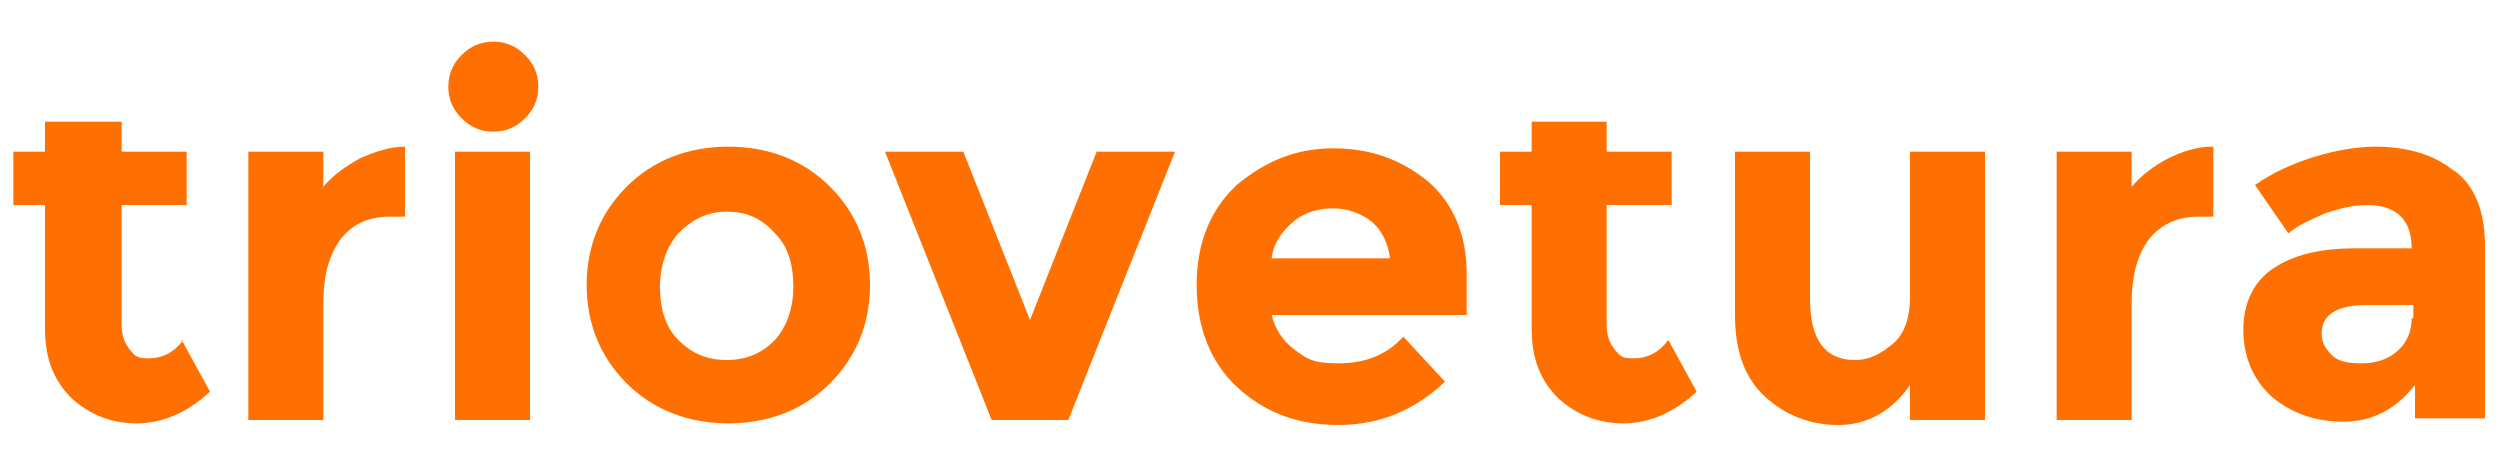 <?xml version="1.0" encoding="UTF-8"?>
<svg id="Layer_1" xmlns="http://www.w3.org/2000/svg" version="1.1" viewBox="0 0 150 28">
  <!-- Generator: Adobe Illustrator 29.5.0, SVG Export Plug-In . SVG Version: 2.1.0 Build 137)  -->
  <defs>
    <style>
      .st0 {
        fill: #ff7000;
      }
    </style>
  </defs>
  <path class="st0" d="M11,20.4c-.6.8-1.3,1.1-2.1,1.1s-.8-.2-1.1-.5c-.3-.4-.5-.8-.5-1.5v-7.2h3.9v-3.2h-3.9v-1.8H2.7v1.8H.8v3.2h1.9v7.4c0,1.8.5,3.1,1.6,4.2,1.1,1,2.4,1.5,3.9,1.5s3-.6,4.4-1.9l-1.7-3.1h0s0,0,0,0Z"/>
  <path class="st0" d="M24.3,8.8c-.9,0-1.8.3-2.7.7-.9.5-1.6,1-2.2,1.7v-2.1h-4.5v16.1h4.5v-7c0-1.6.3-2.8,1-3.8.7-.9,1.6-1.4,3-1.4h.9v-4.2s0,0,0,0Z"/>
  <path class="st0" d="M27.3,9.1v16.1h4.5V9.1h-4.5ZM31.5,3.3c-.5-.5-1.1-.8-1.9-.8s-1.4.3-1.9.8-.8,1.1-.8,1.9.3,1.4.8,1.9,1.1.8,1.9.8,1.4-.3,1.9-.8.8-1.1.8-1.9-.3-1.4-.8-1.9Z"/>
  <path class="st0" d="M49.8,11.2c-1.6-1.6-3.7-2.4-6.1-2.4s-4.5.8-6.1,2.4c-1.6,1.6-2.4,3.6-2.4,5.9s.8,4.3,2.4,5.9,3.7,2.4,6.1,2.4,4.5-.8,6.1-2.4c1.6-1.6,2.4-3.6,2.4-5.9s-.8-4.3-2.4-5.9ZM46.5,20.4c-.8.8-1.7,1.2-2.9,1.2s-2.1-.4-2.9-1.2c-.8-.8-1.1-1.9-1.1-3.2s.4-2.4,1.1-3.2c.8-.8,1.7-1.3,2.9-1.3s2.1.4,2.9,1.3c.8.8,1.1,1.9,1.1,3.2s-.4,2.4-1.1,3.2Z"/>
  <path class="st0" d="M65.8,9.1l-4,10.1-4-10.1h-4.7l6.4,16.1h4.6l6.4-16.1h-4.7Z"/>
  <path class="st0" d="M88,16.4c0-2.3-.8-4.2-2.3-5.5-1.6-1.3-3.4-2-5.7-2s-4.1.8-5.8,2.2c-1.6,1.5-2.4,3.5-2.4,6s.8,4.6,2.4,6.1,3.6,2.3,6.1,2.3,4.6-.9,6.4-2.6l-2.5-2.7c-1,1.1-2.3,1.6-3.9,1.6s-1.9-.3-2.6-.8c-.8-.6-1.2-1.3-1.4-2.1h11.7v-2.4h0ZM76.3,15.5c.1-.9.6-1.6,1.3-2.2s1.6-.8,2.4-.8,1.7.3,2.3.8c.6.5,1,1.3,1.1,2.2h-7.1Z"/>
  <path class="st0" d="M100.1,20.4c-.6.8-1.3,1.1-2.1,1.1s-.8-.2-1.1-.5c-.3-.4-.5-.8-.5-1.5v-7.2h3.9v-3.2h-3.9v-1.8h-4.5v1.8h-1.9v3.2h1.9v7.4c0,1.8.5,3.1,1.6,4.2,1.1,1,2.4,1.5,3.9,1.5s3-.6,4.4-1.9l-1.7-3.1h0s0,0,0,0Z"/>
  <path class="st0" d="M114.6,9.1v8.7c0,1.2-.3,2.2-1,2.8-.7.6-1.4,1-2.3,1-1.8,0-2.7-1.2-2.7-3.7v-8.8h-4.5v9.8c0,2.2.6,3.8,1.8,4.9,1.2,1.1,2.7,1.7,4.4,1.7s3.2-.8,4.3-2.4v2.1h4.5V9.1h-4.5Z"/>
  <path class="st0" d="M132.7,8.8c-.9,0-1.8.3-2.6.7s-1.6,1-2.2,1.7v-2.1h-4.5v16.1h4.5v-7c0-1.6.3-2.8,1-3.8.7-.9,1.7-1.4,3-1.4h.9v-4.2h0Z"/>
  <path class="st0" d="M147.3,10.3c-1.2-1-2.8-1.5-4.8-1.5s-5.1.8-7.2,2.3l2,2.9c.6-.5,1.3-.8,2.2-1.2.9-.3,1.7-.5,2.5-.5,1.8,0,2.7.9,2.7,2.6h0c0,0-3.4,0-3.4,0-2.1,0-3.7.4-4.9,1.2-1.2.8-1.8,2.1-1.8,3.7s.6,3,1.7,4c1.2,1,2.6,1.5,4.3,1.5s3.1-.7,4.3-2.2v2h4.2v-10.3c0-2.1-.6-3.7-1.9-4.6h0ZM144.7,19.1c0,.8-.3,1.5-.9,2-.6.5-1.3.7-2.1.7s-1.4-.1-1.8-.5-.6-.8-.6-1.3c0-1.1.9-1.7,2.7-1.7h2.8v.8h0Z"/>
</svg>
